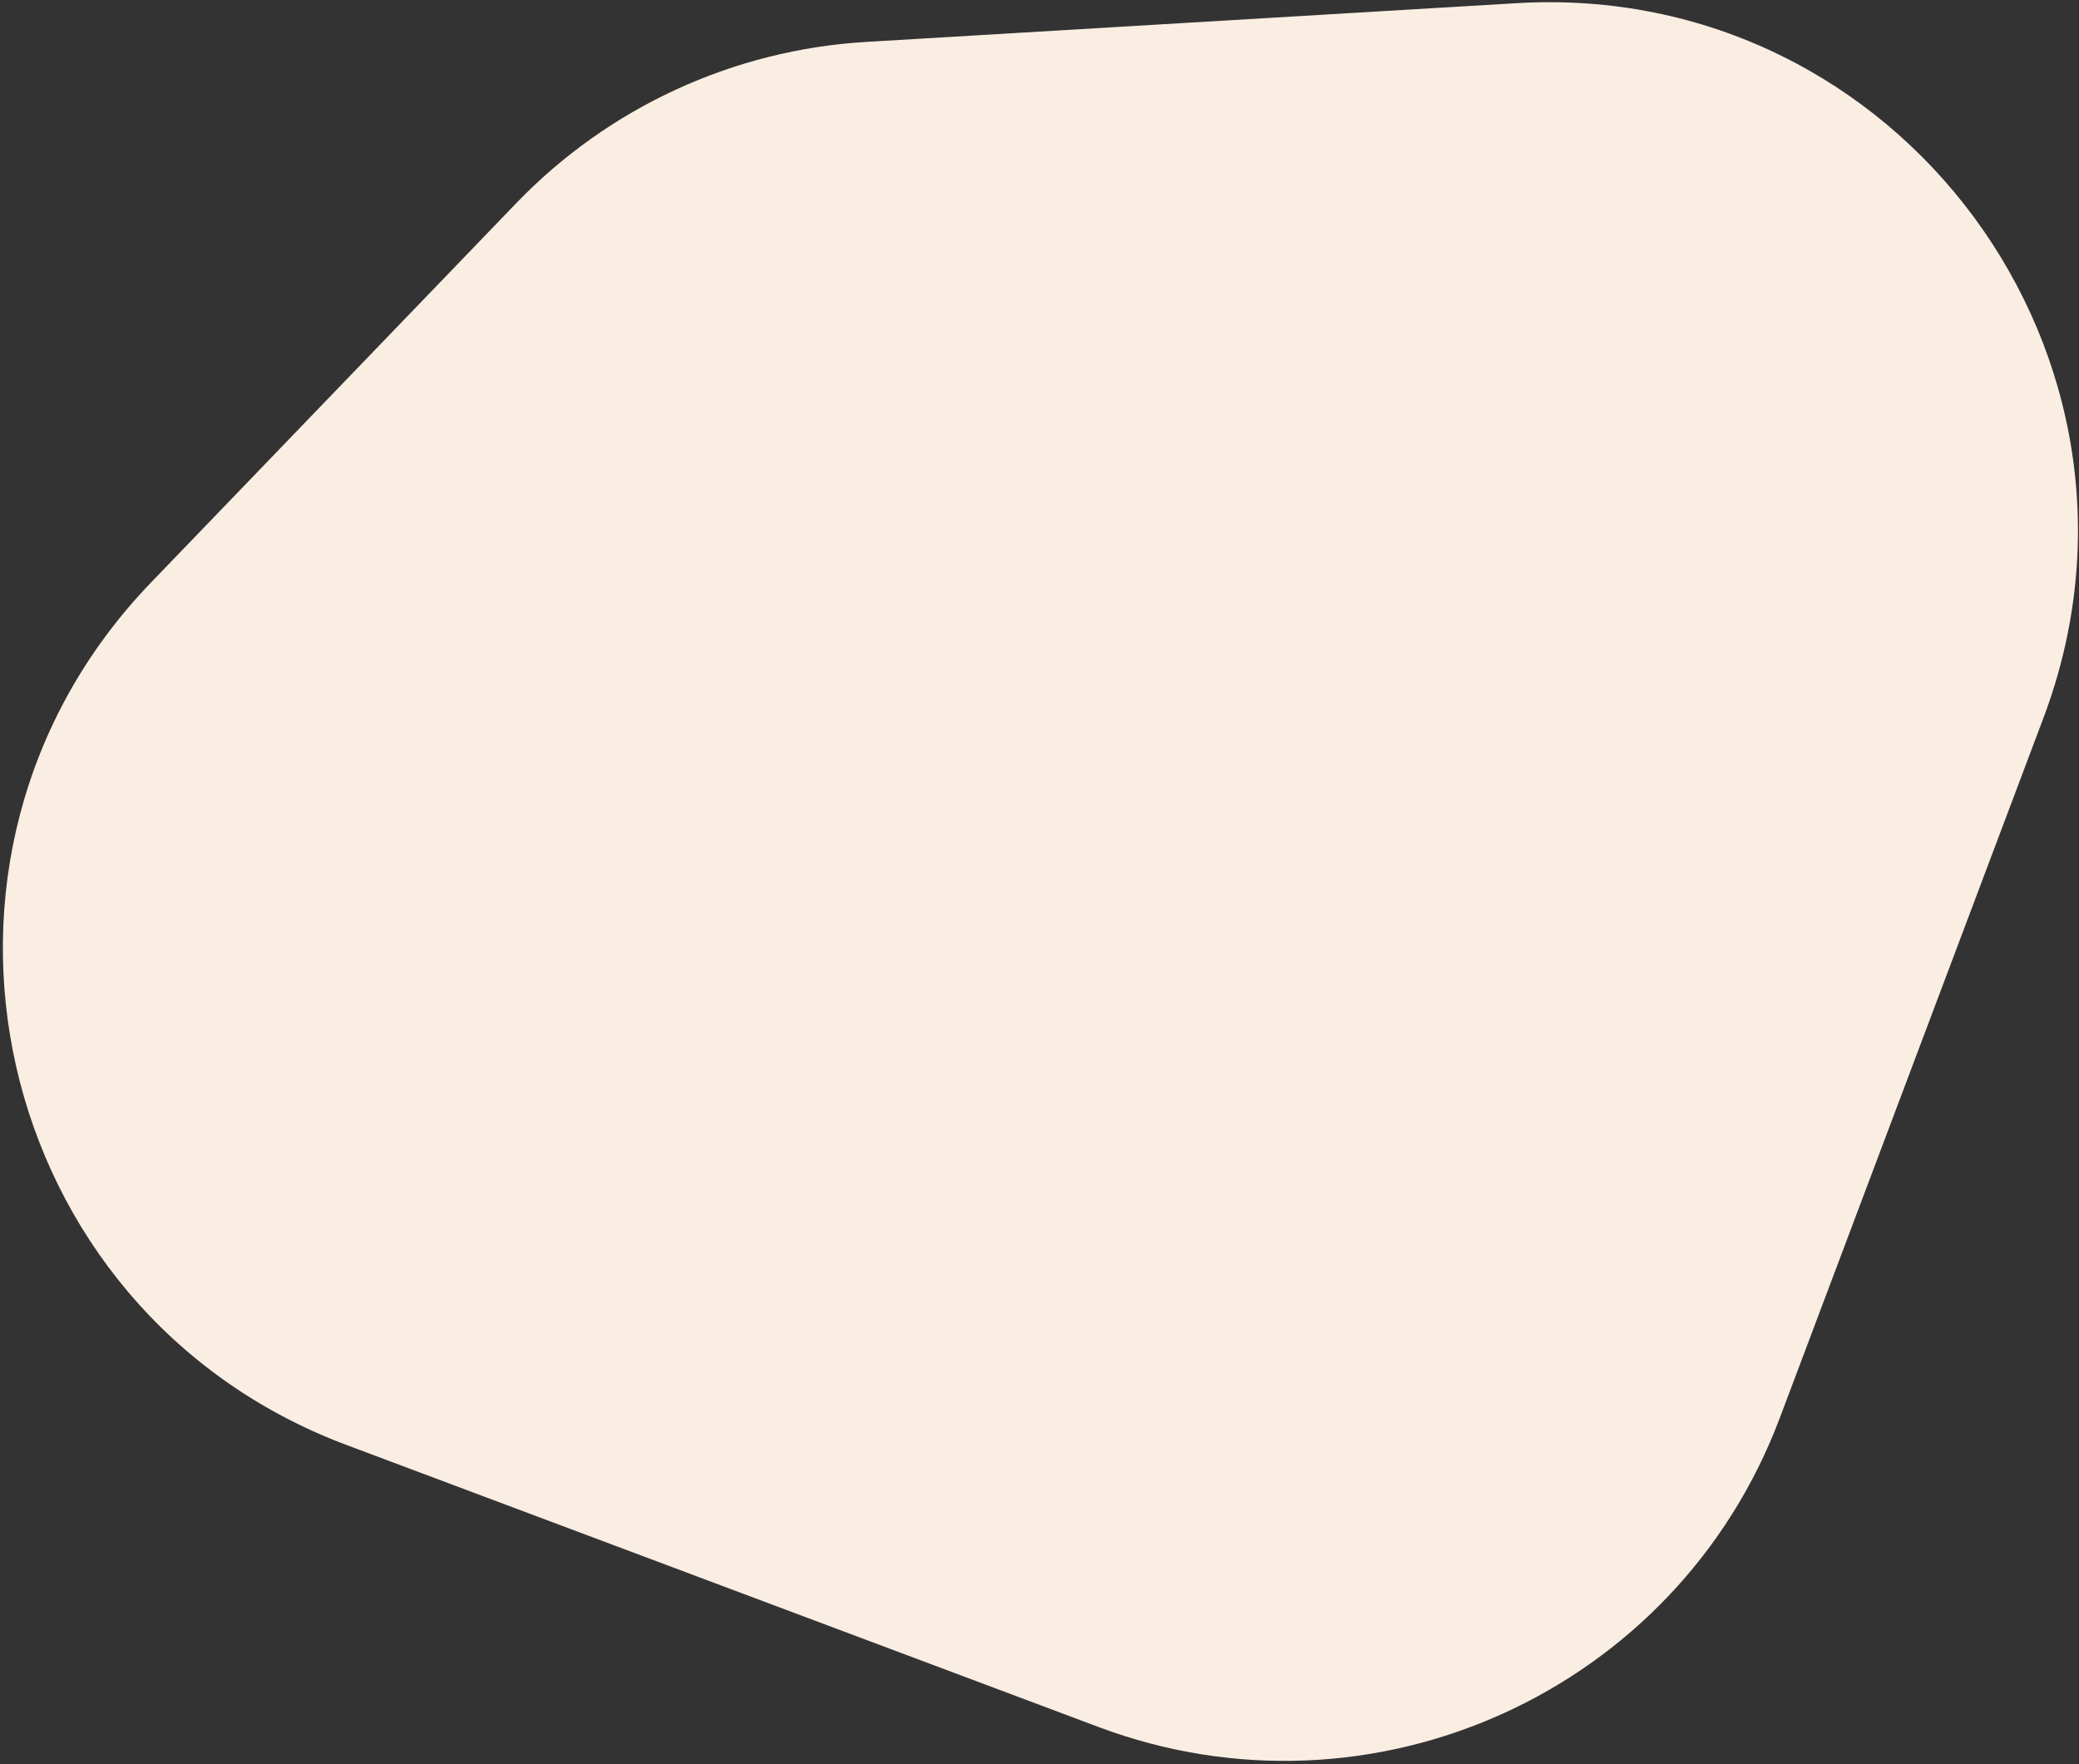 <?xml version="1.0" encoding="UTF-8"?> <svg xmlns="http://www.w3.org/2000/svg" width="350" height="297" viewBox="0 0 350 297" fill="none"><rect x="0" y="0" width="350" height="297" fill="#333333" stroke="none"/> <path d="M344.015 120.85L299.614 238.726C282.291 284.712 230.984 307.978 184.956 290.719L58.335 243.239C-1.656 220.744 -19.011 144.201 25.418 98.062L86.923 34.19C102.442 18.074 123.461 8.387 145.8 7.057L255.318 0.533C319.741 -3.304 366.758 60.475 344.015 120.85Z" fill="#FAEDE2"></path> </svg> 